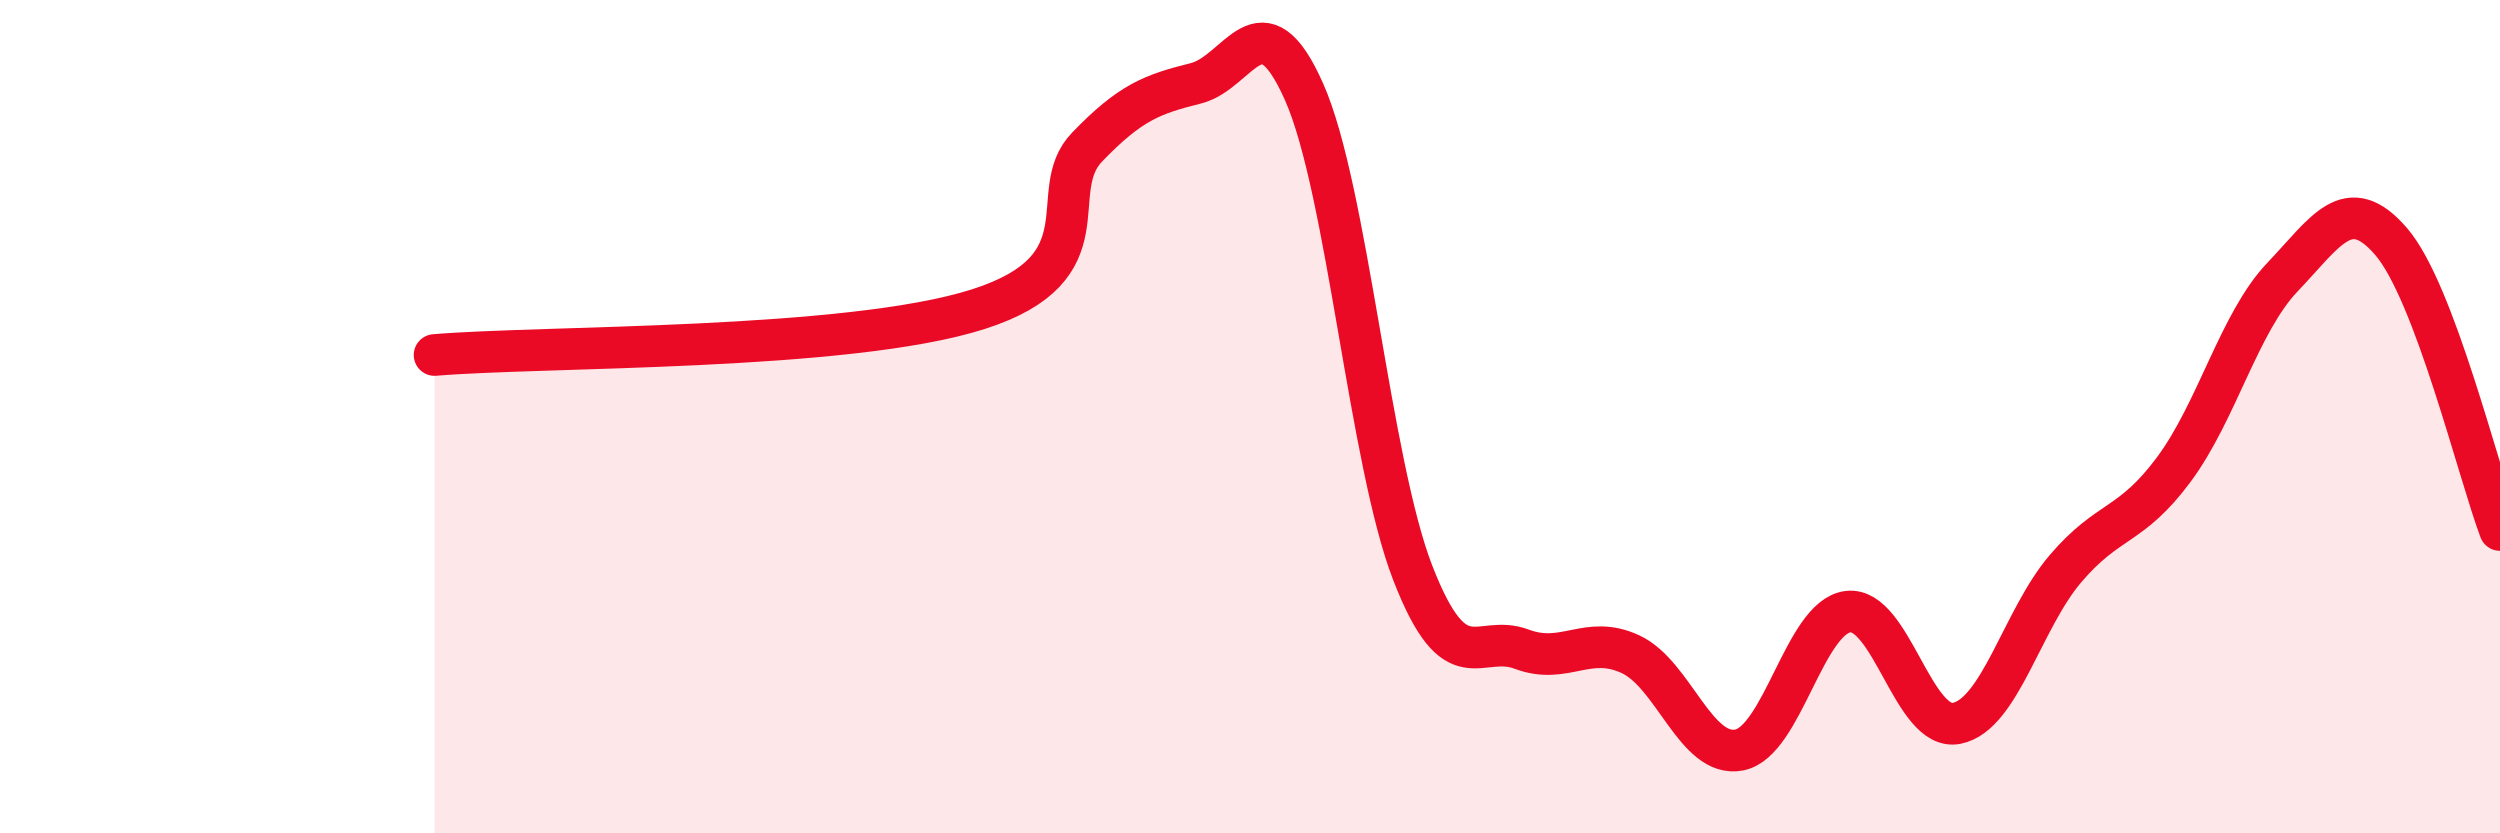 
    <svg width="60" height="20" viewBox="0 0 60 20" xmlns="http://www.w3.org/2000/svg">
      <path
        d="M 10.43,8.52 C 13.04,8.3 20.35,8.42 23.48,7.42 C 26.61,6.42 25.05,4.61 26.09,3.53 C 27.13,2.45 27.66,2.26 28.7,2 C 29.74,1.74 30.26,-0.14 31.3,2.21 C 32.34,4.56 32.87,11.09 33.91,13.76 C 34.95,16.43 35.48,15.19 36.52,15.58 C 37.56,15.97 38.09,15.22 39.13,15.7 C 40.17,16.18 40.7,18.2 41.74,18 C 42.78,17.8 43.31,14.81 44.35,14.68 C 45.39,14.55 45.92,17.57 46.96,17.36 C 48,17.15 48.53,14.87 49.57,13.65 C 50.61,12.43 51.13,12.67 52.17,11.27 C 53.21,9.87 53.74,7.74 54.78,6.65 C 55.82,5.56 56.35,4.59 57.39,5.8 C 58.43,7.01 59.48,11.34 60,12.72L60 20L10.43 20Z"
        fill="#EB0A25"
        opacity="0.1"
        stroke-linecap="round"
        stroke-linejoin="round"
      />
      <path
        d="M 10.43,8.52 C 13.04,8.3 20.35,8.42 23.48,7.42 C 26.61,6.42 25.05,4.61 26.09,3.53 C 27.13,2.45 27.66,2.26 28.7,2 C 29.74,1.74 30.26,-0.14 31.3,2.21 C 32.34,4.56 32.87,11.09 33.91,13.76 C 34.95,16.43 35.48,15.19 36.52,15.58 C 37.56,15.97 38.09,15.22 39.13,15.7 C 40.17,16.18 40.7,18.2 41.74,18 C 42.78,17.8 43.31,14.81 44.35,14.68 C 45.39,14.55 45.92,17.57 46.96,17.36 C 48,17.15 48.53,14.87 49.57,13.65 C 50.61,12.43 51.13,12.67 52.17,11.27 C 53.21,9.87 53.74,7.74 54.78,6.65 C 55.82,5.56 56.35,4.59 57.39,5.8 C 58.43,7.01 59.48,11.34 60,12.72"
        stroke="#EB0A25"
        stroke-width="1"
        fill="none"
        stroke-linecap="round"
        stroke-linejoin="round"
      />
    </svg>
  